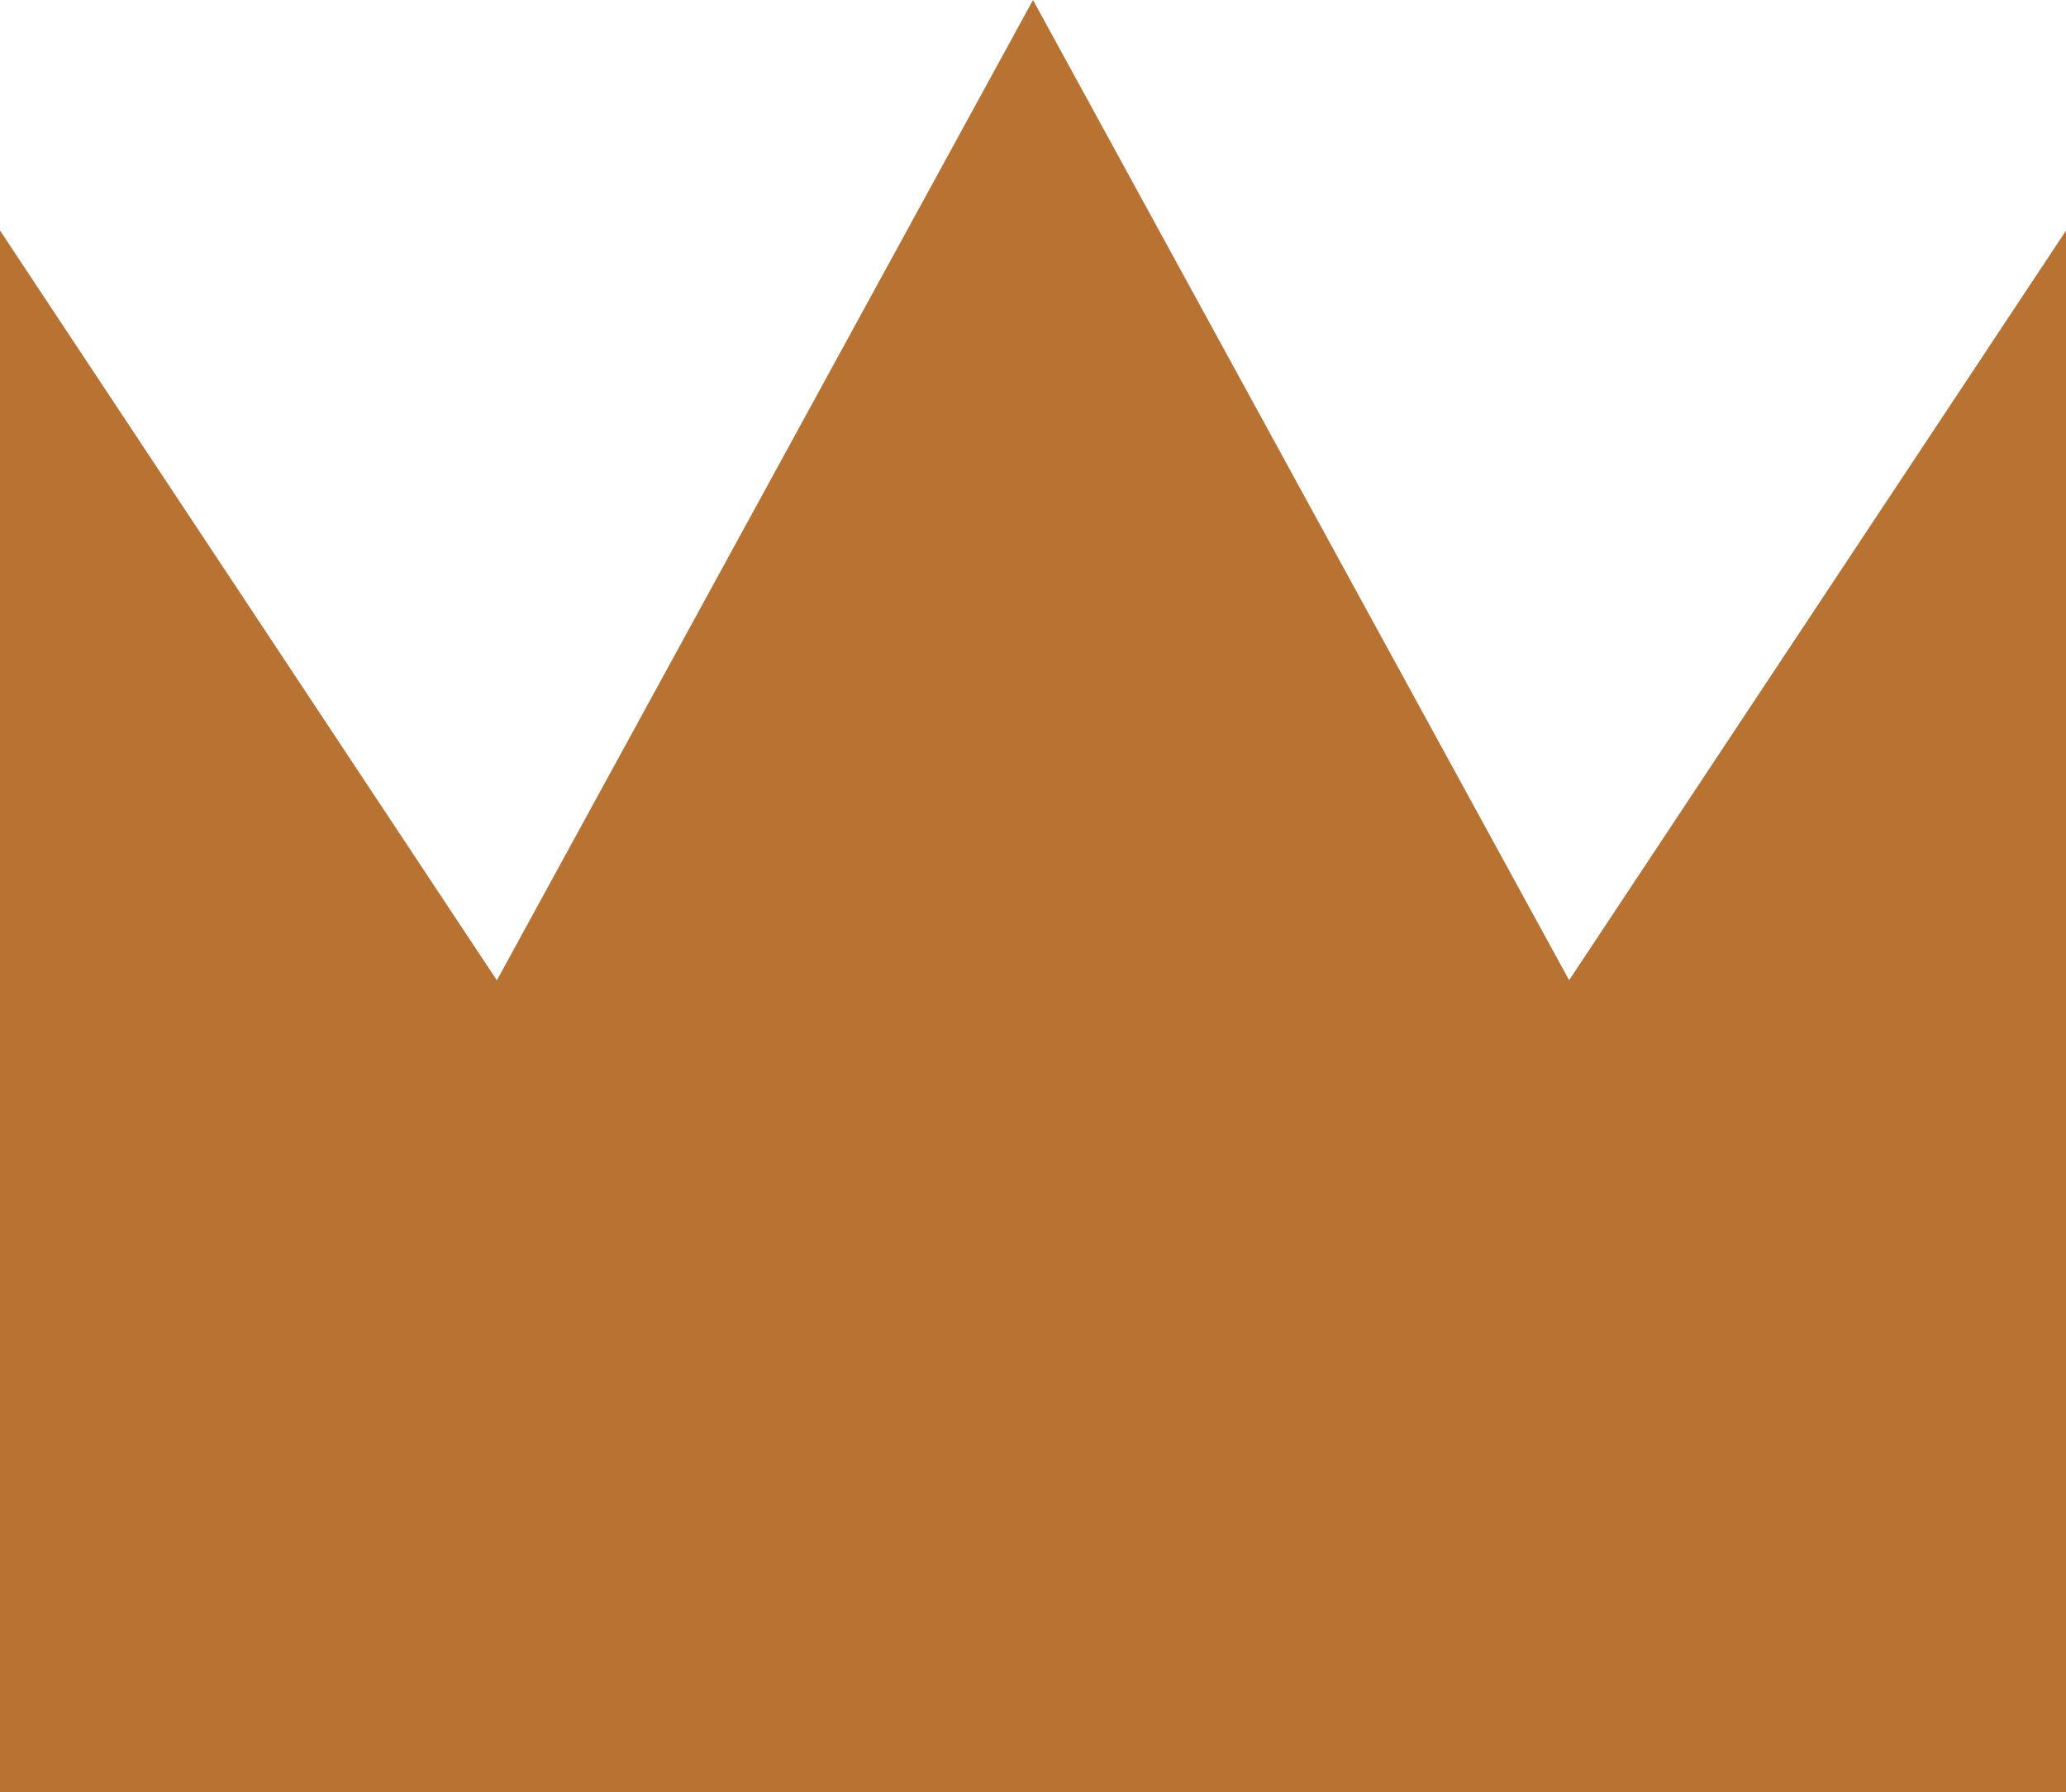 <?xml version="1.0" encoding="UTF-8"?>
<svg id="_レイヤー_2" data-name="レイヤー 2" xmlns="http://www.w3.org/2000/svg" viewBox="0 0 200 173.45">
  <defs>
    <style>
      .cls-1 {
        fill: #b87333;
      }
    </style>
  </defs>
  <g id="_レイヤー_1-2" data-name="レイヤー 1">
    <path class="cls-1" d="M151.9,94.87L100,0l-51.9,94.88L0,22.31v151.14h200V22.32l-48.1,72.55Z"/>
  </g>
</svg>